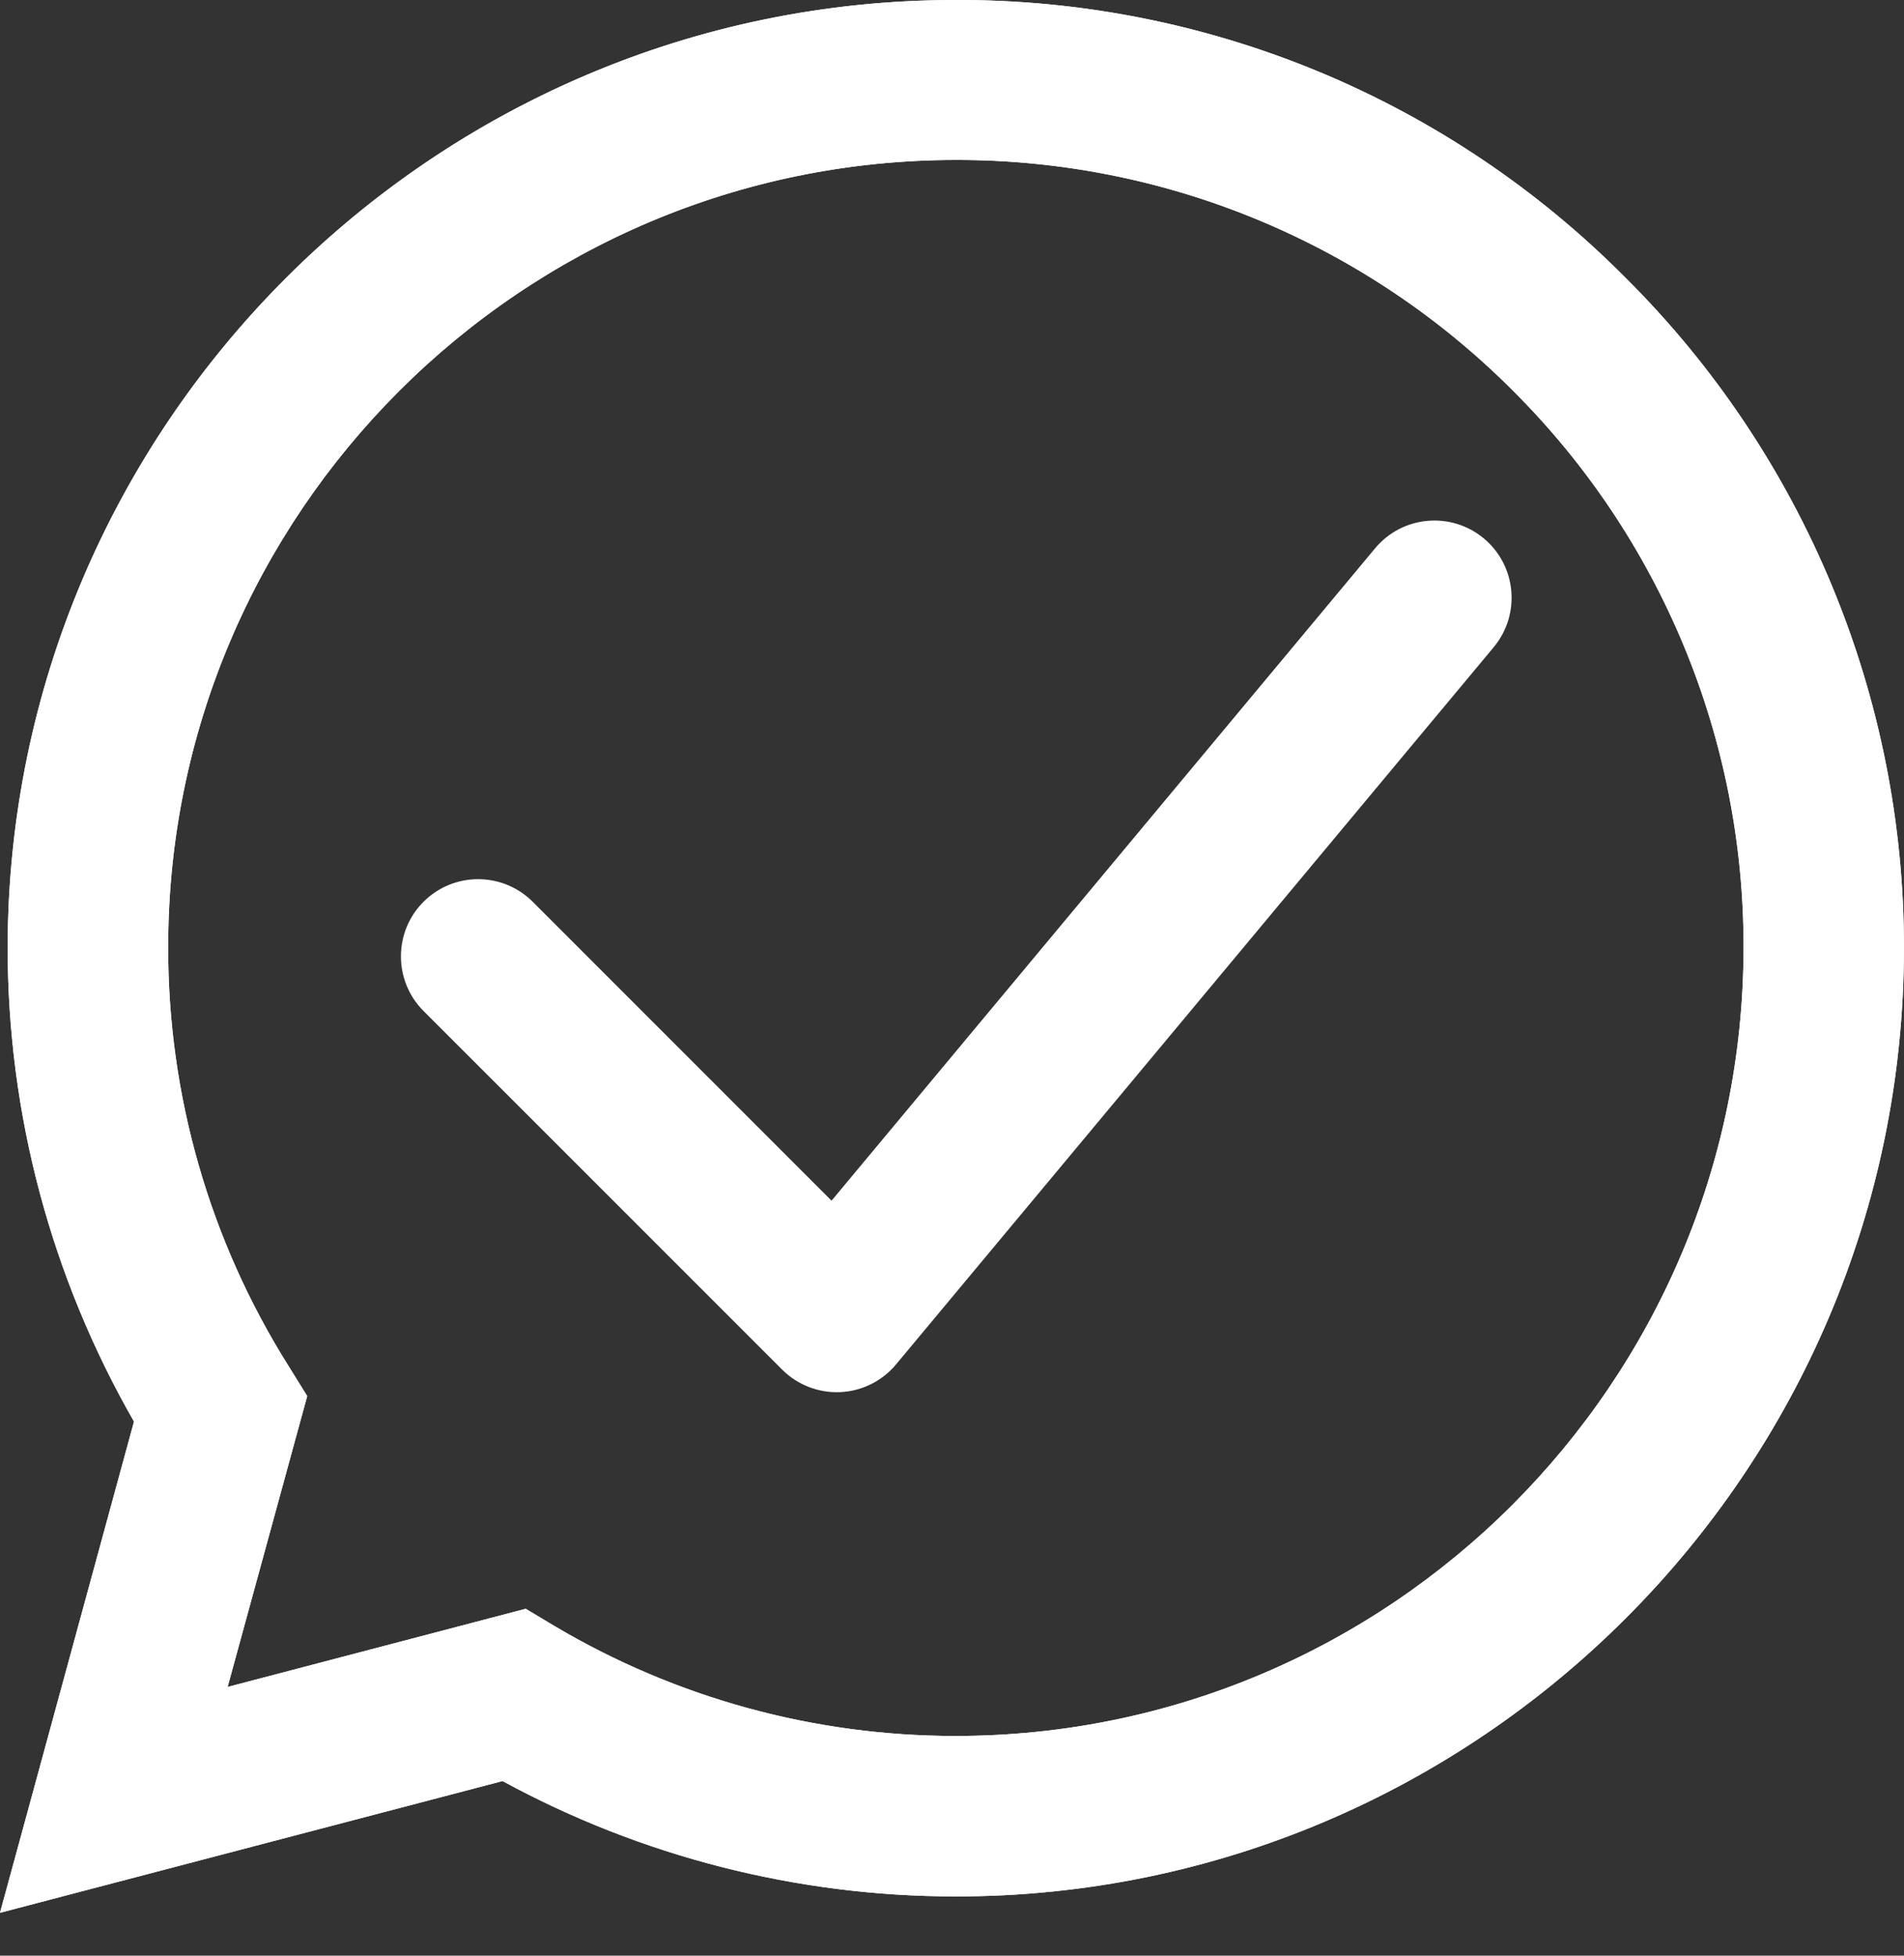 <svg xmlns="http://www.w3.org/2000/svg" width="37" height="38" viewBox="0 0 37 38" fill="none"><rect x="0" y="0" width="37" height="38" fill="#333333" stroke="none"/><path fill-rule="evenodd" clip-rule="evenodd" d="M28.835 10.462C29.471 10.992 29.557 11.938 29.027 12.575L17.412 26.512C17.142 26.836 16.749 27.031 16.328 27.05C15.907 27.069 15.497 26.91 15.199 26.612L8.23 19.644C7.645 19.058 7.645 18.108 8.23 17.522C8.816 16.937 9.766 16.937 10.352 17.522L16.159 23.33L26.722 10.654C27.252 10.018 28.198 9.932 28.835 10.462Z" fill="white"></path><path d="M31.594 5.403C29.89 3.684 27.861 2.32 25.625 1.392C23.389 0.465 20.99 -0.008 18.569 0C8.425 0 0.158 8.265 0.149 18.412C0.149 21.661 0.999 24.823 2.604 27.622L0 37.167L9.766 34.607C12.467 36.077 15.494 36.848 18.569 36.849H18.579C28.725 36.849 36.99 28.584 36.999 18.428C37.002 16.008 36.525 13.611 35.597 11.375C34.669 9.14 33.31 7.11 31.594 5.403ZM18.569 33.731C15.826 33.732 13.133 32.994 10.774 31.594L10.216 31.26L4.423 32.779L5.97 27.127L5.608 26.544C4.074 24.106 3.263 21.283 3.268 18.402C3.268 9.979 10.137 3.108 18.579 3.108C20.59 3.105 22.582 3.499 24.439 4.269C26.297 5.039 27.985 6.169 29.404 7.594C30.828 9.013 31.956 10.7 32.725 12.558C33.494 14.416 33.887 16.408 33.882 18.419C33.873 26.872 27.004 33.731 18.569 33.731Z" fill="white"></path><path fill-rule="evenodd" clip-rule="evenodd" d="M31.241 5.758L31.239 5.755C29.582 4.083 27.608 2.757 25.433 1.854C23.258 0.952 20.926 0.492 18.571 0.5L18.569 0.5C8.701 0.5 0.658 8.541 0.649 18.412C0.649 21.574 1.476 24.649 3.038 27.373L3.141 27.553L0.71 36.464L9.83 34.073L10.005 34.168C12.633 35.598 15.577 36.348 18.569 36.349C18.57 36.349 18.569 36.349 18.569 36.349H18.579C28.449 36.349 36.49 28.308 36.499 18.427C36.502 16.073 36.038 13.741 35.135 11.567C34.232 9.392 32.91 7.418 31.241 5.758ZM18.569 36.849C15.494 36.848 12.467 36.077 9.766 34.607L0 37.167L2.604 27.622C0.999 24.823 0.149 21.661 0.149 18.412C0.158 8.265 8.425 0 18.569 0C20.99 -0.008 23.389 0.465 25.625 1.392C27.861 2.32 29.89 3.684 31.594 5.403C33.31 7.11 34.669 9.14 35.597 11.375C36.525 13.611 37.002 16.008 36.999 18.428C36.99 28.584 28.725 36.849 18.579 36.849H18.569ZM10.519 32.024L10.517 32.023L10.139 31.797L3.712 33.482L5.43 27.206L5.184 26.81C5.184 26.81 5.184 26.809 5.184 26.809C3.6 24.291 2.763 21.376 2.768 18.402C2.769 9.703 9.861 2.608 18.578 2.608C20.655 2.605 22.712 3.012 24.631 3.807C26.549 4.602 28.292 5.769 29.757 7.24C31.228 8.706 32.393 10.449 33.187 12.367C33.981 14.286 34.387 16.343 34.382 18.42C34.372 27.148 27.28 34.231 18.57 34.231M33.882 18.419C33.887 16.408 33.494 14.416 32.725 12.558C31.956 10.7 30.828 9.013 29.404 7.594C27.985 6.169 26.297 5.039 24.439 4.269C22.582 3.499 20.59 3.105 18.579 3.108C10.137 3.108 3.268 9.979 3.268 18.402C3.263 21.283 4.074 24.106 5.608 26.544L5.97 27.127L4.423 32.779L10.216 31.26L10.774 31.594C13.133 32.994 15.826 33.732 18.569 33.731C27.004 33.731 33.873 26.872 33.882 18.419ZM10.519 32.024C12.955 33.47 15.736 34.232 18.57 34.231Z" fill="white"></path></svg>